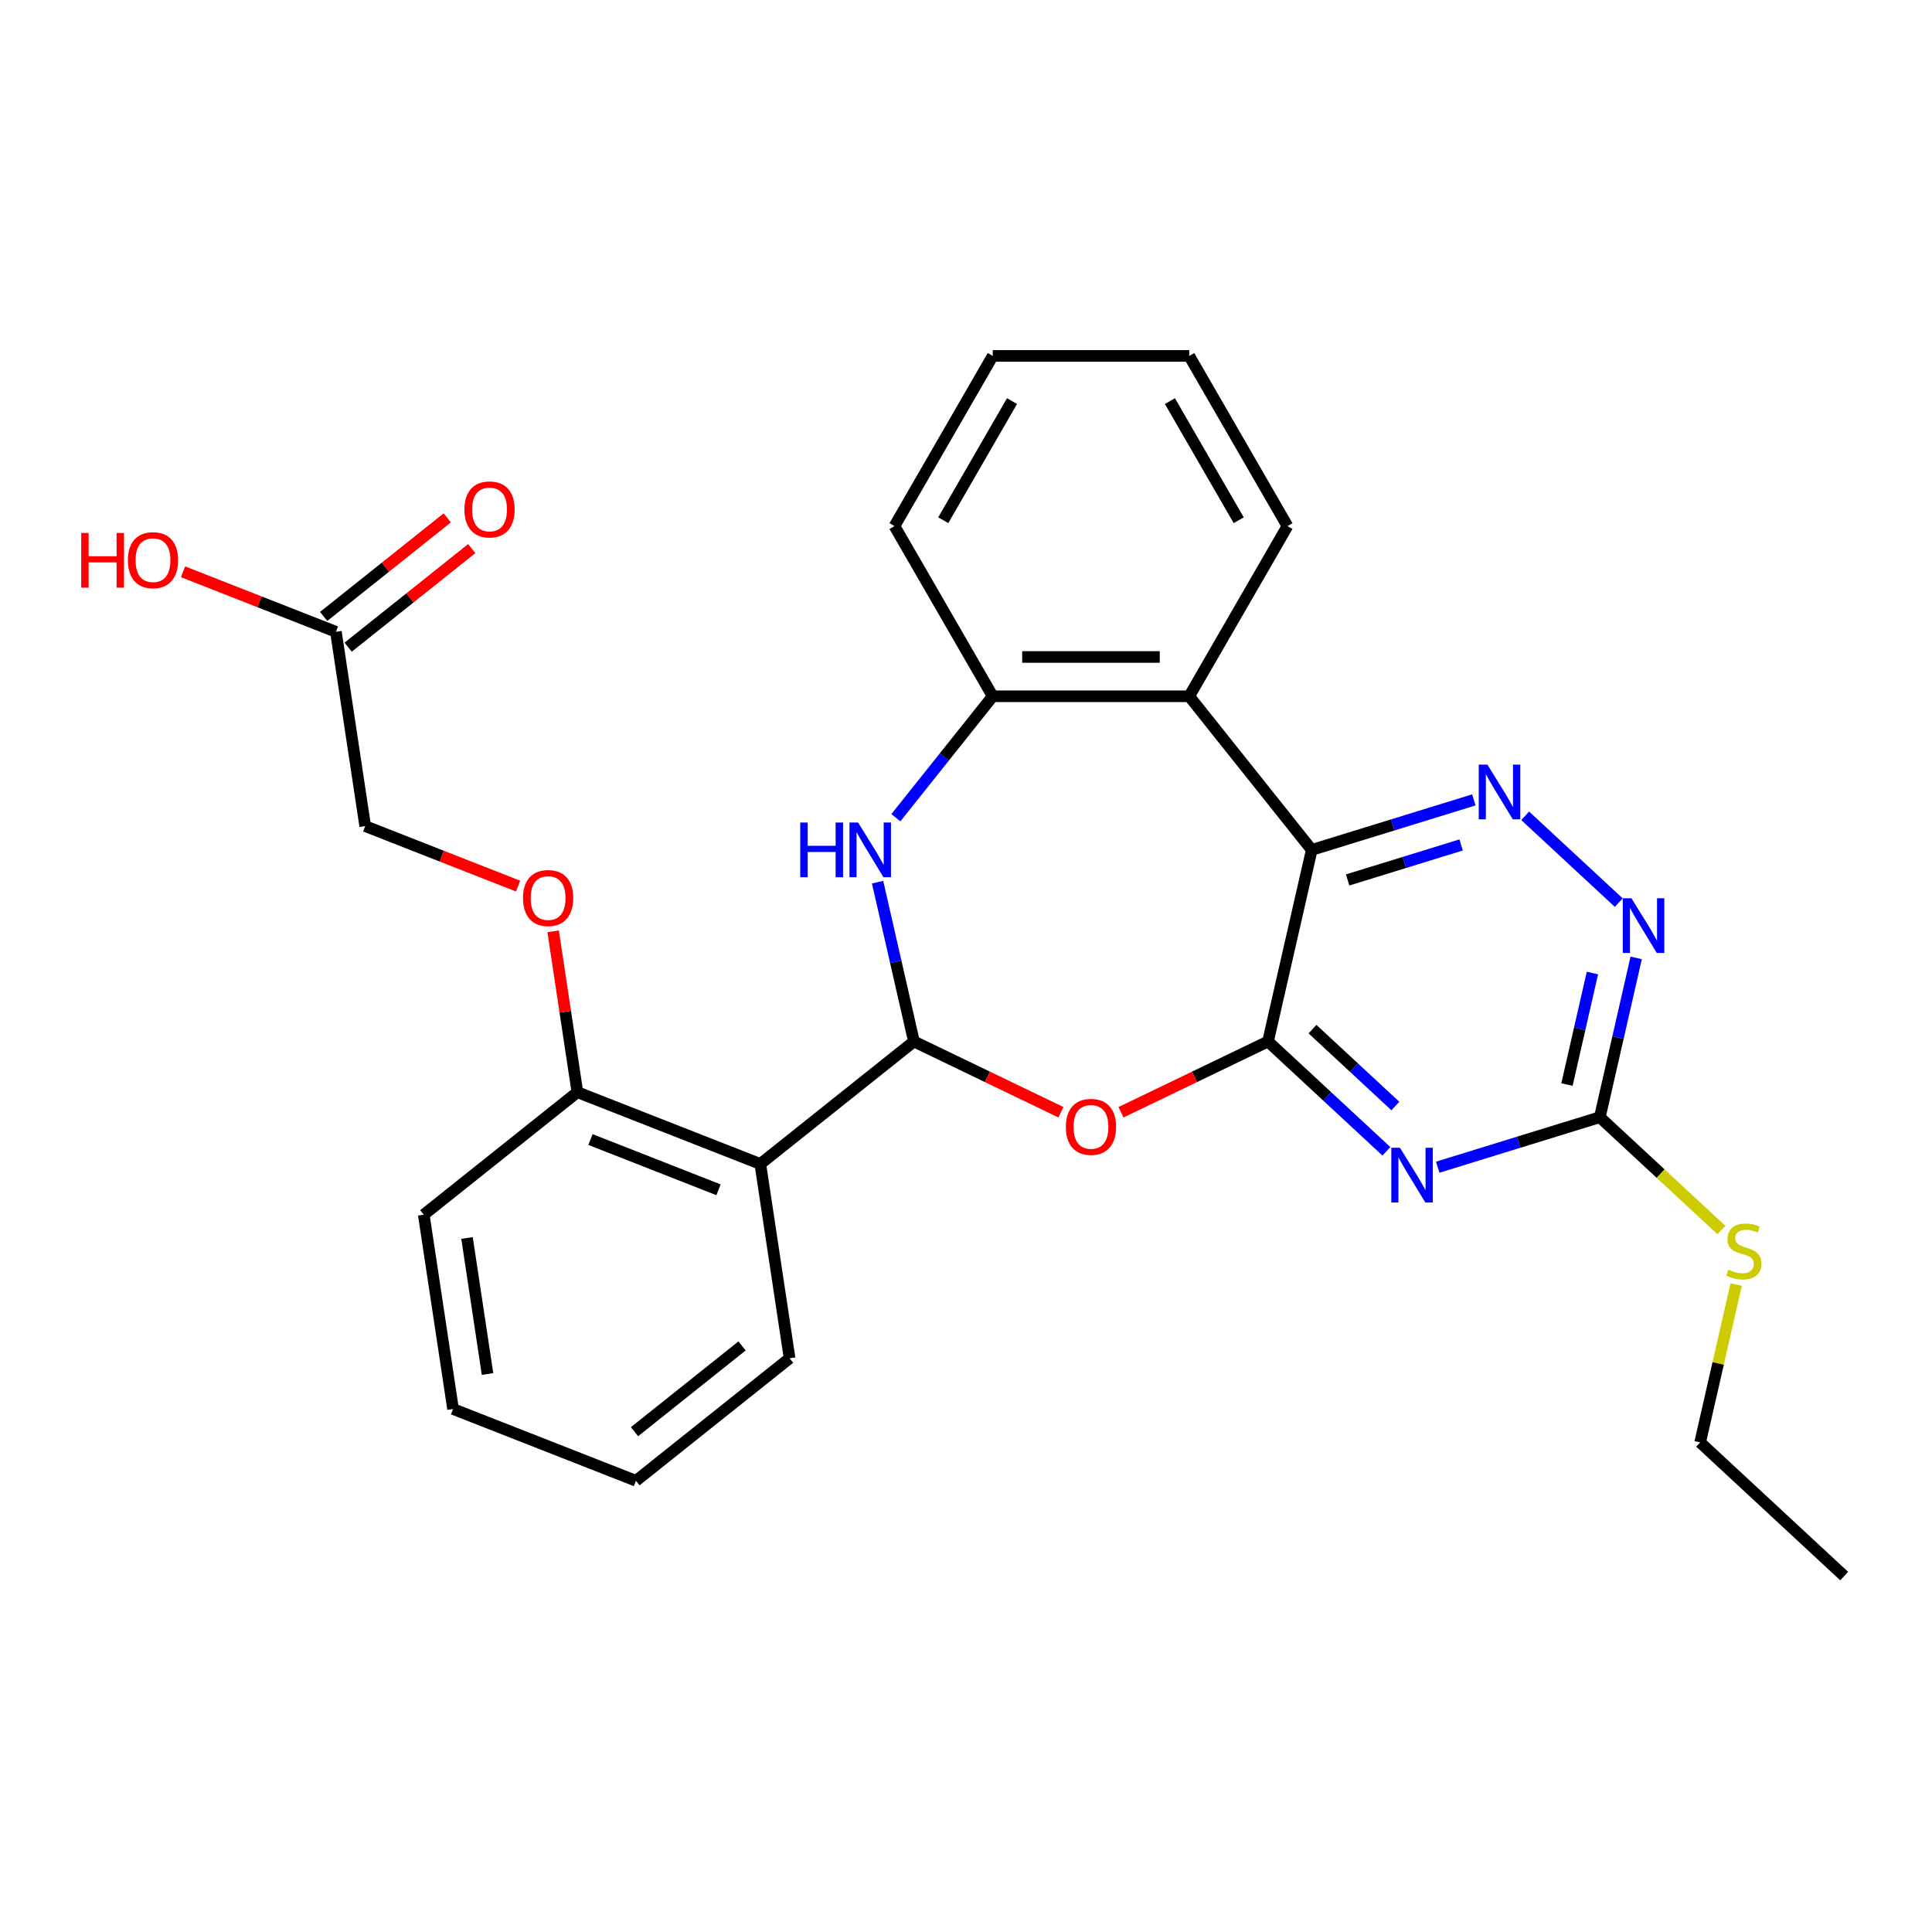 <?xml version='1.0' encoding='iso-8859-1'?>
<svg version='1.1' baseProfile='full'
              xmlns='http://www.w3.org/2000/svg'
                      xmlns:rdkit='http://www.rdkit.org/xml'
                      xmlns:xlink='http://www.w3.org/1999/xlink'
                  xml:space='preserve'
width='1000px' height='1000px' viewBox='0 0 1000 1000'>
<!-- END OF HEADER -->
<rect style='opacity:1.0;fill:#FFFFFF;stroke:none' width='1000' height='1000' x='0' y='0'> </rect>
<path class='bond-0' d='M 656.321,539.061 L 678.953,439.905' style='fill:none;fill-rule:evenodd;stroke:#000000;stroke-width:6px;stroke-linecap:butt;stroke-linejoin:miter;stroke-opacity:1' />
<path class='bond-2' d='M 656.321,539.061 L 686.958,567.488' style='fill:none;fill-rule:evenodd;stroke:#000000;stroke-width:6px;stroke-linecap:butt;stroke-linejoin:miter;stroke-opacity:1' />
<path class='bond-2' d='M 686.958,567.488 L 717.595,595.915' style='fill:none;fill-rule:evenodd;stroke:#0000FF;stroke-width:6px;stroke-linecap:butt;stroke-linejoin:miter;stroke-opacity:1' />
<path class='bond-2' d='M 679.348,532.678 L 700.794,552.577' style='fill:none;fill-rule:evenodd;stroke:#000000;stroke-width:6px;stroke-linecap:butt;stroke-linejoin:miter;stroke-opacity:1' />
<path class='bond-2' d='M 700.794,552.577 L 722.239,572.475' style='fill:none;fill-rule:evenodd;stroke:#0000FF;stroke-width:6px;stroke-linecap:butt;stroke-linejoin:miter;stroke-opacity:1' />
<path class='bond-3' d='M 656.321,539.061 L 618.276,557.383' style='fill:none;fill-rule:evenodd;stroke:#000000;stroke-width:6px;stroke-linecap:butt;stroke-linejoin:miter;stroke-opacity:1' />
<path class='bond-3' d='M 618.276,557.383 L 580.23,575.705' style='fill:none;fill-rule:evenodd;stroke:#FF0000;stroke-width:6px;stroke-linecap:butt;stroke-linejoin:miter;stroke-opacity:1' />
<path class='bond-5' d='M 678.953,439.905 L 720.906,426.964' style='fill:none;fill-rule:evenodd;stroke:#000000;stroke-width:6px;stroke-linecap:butt;stroke-linejoin:miter;stroke-opacity:1' />
<path class='bond-5' d='M 720.906,426.964 L 762.858,414.024' style='fill:none;fill-rule:evenodd;stroke:#0000FF;stroke-width:6px;stroke-linecap:butt;stroke-linejoin:miter;stroke-opacity:1' />
<path class='bond-5' d='M 697.535,455.46 L 726.901,446.402' style='fill:none;fill-rule:evenodd;stroke:#000000;stroke-width:6px;stroke-linecap:butt;stroke-linejoin:miter;stroke-opacity:1' />
<path class='bond-5' d='M 726.901,446.402 L 756.268,437.343' style='fill:none;fill-rule:evenodd;stroke:#0000FF;stroke-width:6px;stroke-linecap:butt;stroke-linejoin:miter;stroke-opacity:1' />
<path class='bond-6' d='M 678.953,439.905 L 615.54,360.388' style='fill:none;fill-rule:evenodd;stroke:#000000;stroke-width:6px;stroke-linecap:butt;stroke-linejoin:miter;stroke-opacity:1' />
<path class='bond-1' d='M 473.053,539.061 L 511.099,557.383' style='fill:none;fill-rule:evenodd;stroke:#000000;stroke-width:6px;stroke-linecap:butt;stroke-linejoin:miter;stroke-opacity:1' />
<path class='bond-1' d='M 511.099,557.383 L 549.145,575.705' style='fill:none;fill-rule:evenodd;stroke:#FF0000;stroke-width:6px;stroke-linecap:butt;stroke-linejoin:miter;stroke-opacity:1' />
<path class='bond-4' d='M 473.053,539.061 L 463.643,497.834' style='fill:none;fill-rule:evenodd;stroke:#000000;stroke-width:6px;stroke-linecap:butt;stroke-linejoin:miter;stroke-opacity:1' />
<path class='bond-4' d='M 463.643,497.834 L 454.233,456.608' style='fill:none;fill-rule:evenodd;stroke:#0000FF;stroke-width:6px;stroke-linecap:butt;stroke-linejoin:miter;stroke-opacity:1' />
<path class='bond-7' d='M 473.053,539.061 L 393.536,602.474' style='fill:none;fill-rule:evenodd;stroke:#000000;stroke-width:6px;stroke-linecap:butt;stroke-linejoin:miter;stroke-opacity:1' />
<path class='bond-8' d='M 744.16,604.142 L 786.113,591.201' style='fill:none;fill-rule:evenodd;stroke:#0000FF;stroke-width:6px;stroke-linecap:butt;stroke-linejoin:miter;stroke-opacity:1' />
<path class='bond-8' d='M 786.113,591.201 L 828.065,578.261' style='fill:none;fill-rule:evenodd;stroke:#000000;stroke-width:6px;stroke-linecap:butt;stroke-linejoin:miter;stroke-opacity:1' />
<path class='bond-29' d='M 463.704,423.249 L 488.769,391.818' style='fill:none;fill-rule:evenodd;stroke:#0000FF;stroke-width:6px;stroke-linecap:butt;stroke-linejoin:miter;stroke-opacity:1' />
<path class='bond-29' d='M 488.769,391.818 L 513.834,360.388' style='fill:none;fill-rule:evenodd;stroke:#000000;stroke-width:6px;stroke-linecap:butt;stroke-linejoin:miter;stroke-opacity:1' />
<path class='bond-28' d='M 789.424,422.251 L 837.867,467.2' style='fill:none;fill-rule:evenodd;stroke:#0000FF;stroke-width:6px;stroke-linecap:butt;stroke-linejoin:miter;stroke-opacity:1' />
<path class='bond-9' d='M 615.54,360.388 L 513.834,360.388' style='fill:none;fill-rule:evenodd;stroke:#000000;stroke-width:6px;stroke-linecap:butt;stroke-linejoin:miter;stroke-opacity:1' />
<path class='bond-9' d='M 600.284,340.046 L 529.09,340.046' style='fill:none;fill-rule:evenodd;stroke:#000000;stroke-width:6px;stroke-linecap:butt;stroke-linejoin:miter;stroke-opacity:1' />
<path class='bond-19' d='M 615.54,360.388 L 666.394,272.307' style='fill:none;fill-rule:evenodd;stroke:#000000;stroke-width:6px;stroke-linecap:butt;stroke-linejoin:miter;stroke-opacity:1' />
<path class='bond-11' d='M 393.536,602.474 L 298.86,565.317' style='fill:none;fill-rule:evenodd;stroke:#000000;stroke-width:6px;stroke-linecap:butt;stroke-linejoin:miter;stroke-opacity:1' />
<path class='bond-11' d='M 371.903,615.836 L 305.63,589.825' style='fill:none;fill-rule:evenodd;stroke:#000000;stroke-width:6px;stroke-linecap:butt;stroke-linejoin:miter;stroke-opacity:1' />
<path class='bond-18' d='M 393.536,602.474 L 408.694,703.044' style='fill:none;fill-rule:evenodd;stroke:#000000;stroke-width:6px;stroke-linecap:butt;stroke-linejoin:miter;stroke-opacity:1' />
<path class='bond-10' d='M 828.065,578.261 L 837.475,537.034' style='fill:none;fill-rule:evenodd;stroke:#000000;stroke-width:6px;stroke-linecap:butt;stroke-linejoin:miter;stroke-opacity:1' />
<path class='bond-10' d='M 837.475,537.034 L 846.885,495.807' style='fill:none;fill-rule:evenodd;stroke:#0000FF;stroke-width:6px;stroke-linecap:butt;stroke-linejoin:miter;stroke-opacity:1' />
<path class='bond-10' d='M 811.057,561.366 L 817.644,532.508' style='fill:none;fill-rule:evenodd;stroke:#000000;stroke-width:6px;stroke-linecap:butt;stroke-linejoin:miter;stroke-opacity:1' />
<path class='bond-10' d='M 817.644,532.508 L 824.231,503.649' style='fill:none;fill-rule:evenodd;stroke:#0000FF;stroke-width:6px;stroke-linecap:butt;stroke-linejoin:miter;stroke-opacity:1' />
<path class='bond-15' d='M 828.065,578.261 L 859.532,607.458' style='fill:none;fill-rule:evenodd;stroke:#000000;stroke-width:6px;stroke-linecap:butt;stroke-linejoin:miter;stroke-opacity:1' />
<path class='bond-15' d='M 859.532,607.458 L 890.999,636.654' style='fill:none;fill-rule:evenodd;stroke:#CCCC00;stroke-width:6px;stroke-linecap:butt;stroke-linejoin:miter;stroke-opacity:1' />
<path class='bond-20' d='M 513.834,360.388 L 462.981,272.307' style='fill:none;fill-rule:evenodd;stroke:#000000;stroke-width:6px;stroke-linecap:butt;stroke-linejoin:miter;stroke-opacity:1' />
<path class='bond-13' d='M 298.86,565.317 L 292.585,523.683' style='fill:none;fill-rule:evenodd;stroke:#000000;stroke-width:6px;stroke-linecap:butt;stroke-linejoin:miter;stroke-opacity:1' />
<path class='bond-13' d='M 292.585,523.683 L 286.309,482.049' style='fill:none;fill-rule:evenodd;stroke:#FF0000;stroke-width:6px;stroke-linecap:butt;stroke-linejoin:miter;stroke-opacity:1' />
<path class='bond-21' d='M 298.86,565.317 L 219.343,628.73' style='fill:none;fill-rule:evenodd;stroke:#000000;stroke-width:6px;stroke-linecap:butt;stroke-linejoin:miter;stroke-opacity:1' />
<path class='bond-12' d='M 173.867,327.018 L 189.026,427.589' style='fill:none;fill-rule:evenodd;stroke:#000000;stroke-width:6px;stroke-linecap:butt;stroke-linejoin:miter;stroke-opacity:1' />
<path class='bond-14' d='M 180.208,334.97 L 212.196,309.461' style='fill:none;fill-rule:evenodd;stroke:#000000;stroke-width:6px;stroke-linecap:butt;stroke-linejoin:miter;stroke-opacity:1' />
<path class='bond-14' d='M 212.196,309.461 L 244.183,283.952' style='fill:none;fill-rule:evenodd;stroke:#FF0000;stroke-width:6px;stroke-linecap:butt;stroke-linejoin:miter;stroke-opacity:1' />
<path class='bond-14' d='M 167.526,319.067 L 199.513,293.558' style='fill:none;fill-rule:evenodd;stroke:#000000;stroke-width:6px;stroke-linecap:butt;stroke-linejoin:miter;stroke-opacity:1' />
<path class='bond-14' d='M 199.513,293.558 L 231.5,268.049' style='fill:none;fill-rule:evenodd;stroke:#FF0000;stroke-width:6px;stroke-linecap:butt;stroke-linejoin:miter;stroke-opacity:1' />
<path class='bond-17' d='M 173.867,327.018 L 134.301,311.49' style='fill:none;fill-rule:evenodd;stroke:#000000;stroke-width:6px;stroke-linecap:butt;stroke-linejoin:miter;stroke-opacity:1' />
<path class='bond-17' d='M 134.301,311.49 L 94.734,295.961' style='fill:none;fill-rule:evenodd;stroke:#FF0000;stroke-width:6px;stroke-linecap:butt;stroke-linejoin:miter;stroke-opacity:1' />
<path class='bond-16' d='M 268.159,458.646 L 228.592,443.118' style='fill:none;fill-rule:evenodd;stroke:#FF0000;stroke-width:6px;stroke-linecap:butt;stroke-linejoin:miter;stroke-opacity:1' />
<path class='bond-16' d='M 228.592,443.118 L 189.026,427.589' style='fill:none;fill-rule:evenodd;stroke:#000000;stroke-width:6px;stroke-linecap:butt;stroke-linejoin:miter;stroke-opacity:1' />
<path class='bond-22' d='M 898.645,664.861 L 889.317,705.728' style='fill:none;fill-rule:evenodd;stroke:#CCCC00;stroke-width:6px;stroke-linecap:butt;stroke-linejoin:miter;stroke-opacity:1' />
<path class='bond-22' d='M 889.317,705.728 L 879.989,746.595' style='fill:none;fill-rule:evenodd;stroke:#000000;stroke-width:6px;stroke-linecap:butt;stroke-linejoin:miter;stroke-opacity:1' />
<path class='bond-23' d='M 408.694,703.044 L 329.177,766.457' style='fill:none;fill-rule:evenodd;stroke:#000000;stroke-width:6px;stroke-linecap:butt;stroke-linejoin:miter;stroke-opacity:1' />
<path class='bond-23' d='M 384.084,696.653 L 328.422,741.042' style='fill:none;fill-rule:evenodd;stroke:#000000;stroke-width:6px;stroke-linecap:butt;stroke-linejoin:miter;stroke-opacity:1' />
<path class='bond-24' d='M 666.394,272.307 L 615.54,184.227' style='fill:none;fill-rule:evenodd;stroke:#000000;stroke-width:6px;stroke-linecap:butt;stroke-linejoin:miter;stroke-opacity:1' />
<path class='bond-24' d='M 641.149,269.266 L 605.552,207.61' style='fill:none;fill-rule:evenodd;stroke:#000000;stroke-width:6px;stroke-linecap:butt;stroke-linejoin:miter;stroke-opacity:1' />
<path class='bond-30' d='M 462.981,272.307 L 513.834,184.227' style='fill:none;fill-rule:evenodd;stroke:#000000;stroke-width:6px;stroke-linecap:butt;stroke-linejoin:miter;stroke-opacity:1' />
<path class='bond-30' d='M 488.225,269.266 L 523.822,207.61' style='fill:none;fill-rule:evenodd;stroke:#000000;stroke-width:6px;stroke-linecap:butt;stroke-linejoin:miter;stroke-opacity:1' />
<path class='bond-31' d='M 219.343,628.73 L 234.501,729.3' style='fill:none;fill-rule:evenodd;stroke:#000000;stroke-width:6px;stroke-linecap:butt;stroke-linejoin:miter;stroke-opacity:1' />
<path class='bond-31' d='M 241.731,640.783 L 252.342,711.183' style='fill:none;fill-rule:evenodd;stroke:#000000;stroke-width:6px;stroke-linecap:butt;stroke-linejoin:miter;stroke-opacity:1' />
<path class='bond-25' d='M 879.989,746.595 L 954.545,815.773' style='fill:none;fill-rule:evenodd;stroke:#000000;stroke-width:6px;stroke-linecap:butt;stroke-linejoin:miter;stroke-opacity:1' />
<path class='bond-27' d='M 329.177,766.457 L 234.501,729.3' style='fill:none;fill-rule:evenodd;stroke:#000000;stroke-width:6px;stroke-linecap:butt;stroke-linejoin:miter;stroke-opacity:1' />
<path class='bond-26' d='M 615.54,184.227 L 513.834,184.227' style='fill:none;fill-rule:evenodd;stroke:#000000;stroke-width:6px;stroke-linecap:butt;stroke-linejoin:miter;stroke-opacity:1' />
<path  class='atom-3' d='M 724.617 594.079
L 733.897 609.079
Q 734.817 610.559, 736.297 613.239
Q 737.777 615.919, 737.857 616.079
L 737.857 594.079
L 741.617 594.079
L 741.617 622.399
L 737.737 622.399
L 727.777 605.999
Q 726.617 604.079, 725.377 601.879
Q 724.177 599.679, 723.817 598.999
L 723.817 622.399
L 720.137 622.399
L 720.137 594.079
L 724.617 594.079
' fill='#0000FF'/>
<path  class='atom-4' d='M 551.687 583.27
Q 551.687 576.47, 555.047 572.67
Q 558.407 568.87, 564.687 568.87
Q 570.967 568.87, 574.327 572.67
Q 577.687 576.47, 577.687 583.27
Q 577.687 590.15, 574.287 594.07
Q 570.887 597.95, 564.687 597.95
Q 558.447 597.95, 555.047 594.07
Q 551.687 590.19, 551.687 583.27
M 564.687 594.75
Q 569.007 594.75, 571.327 591.87
Q 573.687 588.95, 573.687 583.27
Q 573.687 577.71, 571.327 574.91
Q 569.007 572.07, 564.687 572.07
Q 560.367 572.07, 558.007 574.87
Q 555.687 577.67, 555.687 583.27
Q 555.687 588.99, 558.007 591.87
Q 560.367 594.75, 564.687 594.75
' fill='#FF0000'/>
<path  class='atom-5' d='M 414.201 425.745
L 418.041 425.745
L 418.041 437.785
L 432.521 437.785
L 432.521 425.745
L 436.361 425.745
L 436.361 454.065
L 432.521 454.065
L 432.521 440.985
L 418.041 440.985
L 418.041 454.065
L 414.201 454.065
L 414.201 425.745
' fill='#0000FF'/>
<path  class='atom-5' d='M 444.161 425.745
L 453.441 440.745
Q 454.361 442.225, 455.841 444.905
Q 457.321 447.585, 457.401 447.745
L 457.401 425.745
L 461.161 425.745
L 461.161 454.065
L 457.281 454.065
L 447.321 437.665
Q 446.161 435.745, 444.921 433.545
Q 443.721 431.345, 443.361 430.665
L 443.361 454.065
L 439.681 454.065
L 439.681 425.745
L 444.161 425.745
' fill='#0000FF'/>
<path  class='atom-6' d='M 769.881 395.766
L 779.161 410.766
Q 780.081 412.246, 781.561 414.926
Q 783.041 417.606, 783.121 417.766
L 783.121 395.766
L 786.881 395.766
L 786.881 424.086
L 783.001 424.086
L 773.041 407.686
Q 771.881 405.766, 770.641 403.566
Q 769.441 401.366, 769.081 400.686
L 769.081 424.086
L 765.401 424.086
L 765.401 395.766
L 769.881 395.766
' fill='#0000FF'/>
<path  class='atom-11' d='M 844.437 464.944
L 853.717 479.944
Q 854.637 481.424, 856.117 484.104
Q 857.597 486.784, 857.677 486.944
L 857.677 464.944
L 861.437 464.944
L 861.437 493.264
L 857.557 493.264
L 847.597 476.864
Q 846.437 474.944, 845.197 472.744
Q 843.997 470.544, 843.637 469.864
L 843.637 493.264
L 839.957 493.264
L 839.957 464.944
L 844.437 464.944
' fill='#0000FF'/>
<path  class='atom-14' d='M 270.701 464.826
Q 270.701 458.026, 274.061 454.226
Q 277.421 450.426, 283.701 450.426
Q 289.981 450.426, 293.341 454.226
Q 296.701 458.026, 296.701 464.826
Q 296.701 471.706, 293.301 475.626
Q 289.901 479.506, 283.701 479.506
Q 277.461 479.506, 274.061 475.626
Q 270.701 471.746, 270.701 464.826
M 283.701 476.306
Q 288.021 476.306, 290.341 473.426
Q 292.701 470.506, 292.701 464.826
Q 292.701 459.266, 290.341 456.466
Q 288.021 453.626, 283.701 453.626
Q 279.381 453.626, 277.021 456.426
Q 274.701 459.226, 274.701 464.826
Q 274.701 470.546, 277.021 473.426
Q 279.381 476.306, 283.701 476.306
' fill='#FF0000'/>
<path  class='atom-15' d='M 240.384 263.686
Q 240.384 256.886, 243.744 253.086
Q 247.104 249.286, 253.384 249.286
Q 259.664 249.286, 263.024 253.086
Q 266.384 256.886, 266.384 263.686
Q 266.384 270.566, 262.984 274.486
Q 259.584 278.366, 253.384 278.366
Q 247.144 278.366, 243.744 274.486
Q 240.384 270.606, 240.384 263.686
M 253.384 275.166
Q 257.704 275.166, 260.024 272.286
Q 262.384 269.366, 262.384 263.686
Q 262.384 258.126, 260.024 255.326
Q 257.704 252.486, 253.384 252.486
Q 249.064 252.486, 246.704 255.286
Q 244.384 258.086, 244.384 263.686
Q 244.384 269.406, 246.704 272.286
Q 249.064 275.166, 253.384 275.166
' fill='#FF0000'/>
<path  class='atom-16' d='M 894.621 657.159
Q 894.941 657.279, 896.261 657.839
Q 897.581 658.399, 899.021 658.759
Q 900.501 659.079, 901.941 659.079
Q 904.621 659.079, 906.181 657.799
Q 907.741 656.479, 907.741 654.199
Q 907.741 652.639, 906.941 651.679
Q 906.181 650.719, 904.981 650.199
Q 903.781 649.679, 901.781 649.079
Q 899.261 648.319, 897.741 647.599
Q 896.261 646.879, 895.181 645.359
Q 894.141 643.839, 894.141 641.279
Q 894.141 637.719, 896.541 635.519
Q 898.981 633.319, 903.781 633.319
Q 907.061 633.319, 910.781 634.879
L 909.861 637.959
Q 906.461 636.559, 903.901 636.559
Q 901.141 636.559, 899.621 637.719
Q 898.101 638.839, 898.141 640.799
Q 898.141 642.319, 898.901 643.239
Q 899.701 644.159, 900.821 644.679
Q 901.981 645.199, 903.901 645.799
Q 906.461 646.599, 907.981 647.399
Q 909.501 648.199, 910.581 649.839
Q 911.701 651.439, 911.701 654.199
Q 911.701 658.119, 909.061 660.239
Q 906.461 662.319, 902.101 662.319
Q 899.581 662.319, 897.661 661.759
Q 895.781 661.239, 893.541 660.319
L 894.621 657.159
' fill='#CCCC00'/>
<path  class='atom-18' d='M 42.031 275.861
L 45.871 275.861
L 45.871 287.901
L 60.351 287.901
L 60.351 275.861
L 64.191 275.861
L 64.191 304.181
L 60.351 304.181
L 60.351 291.101
L 45.871 291.101
L 45.871 304.181
L 42.031 304.181
L 42.031 275.861
' fill='#FF0000'/>
<path  class='atom-18' d='M 66.191 289.941
Q 66.191 283.141, 69.551 279.341
Q 72.911 275.541, 79.191 275.541
Q 85.471 275.541, 88.831 279.341
Q 92.191 283.141, 92.191 289.941
Q 92.191 296.821, 88.791 300.741
Q 85.391 304.621, 79.191 304.621
Q 72.951 304.621, 69.551 300.741
Q 66.191 296.861, 66.191 289.941
M 79.191 301.421
Q 83.511 301.421, 85.831 298.541
Q 88.191 295.621, 88.191 289.941
Q 88.191 284.381, 85.831 281.581
Q 83.511 278.741, 79.191 278.741
Q 74.871 278.741, 72.511 281.541
Q 70.191 284.341, 70.191 289.941
Q 70.191 295.661, 72.511 298.541
Q 74.871 301.421, 79.191 301.421
' fill='#FF0000'/>
</svg>
